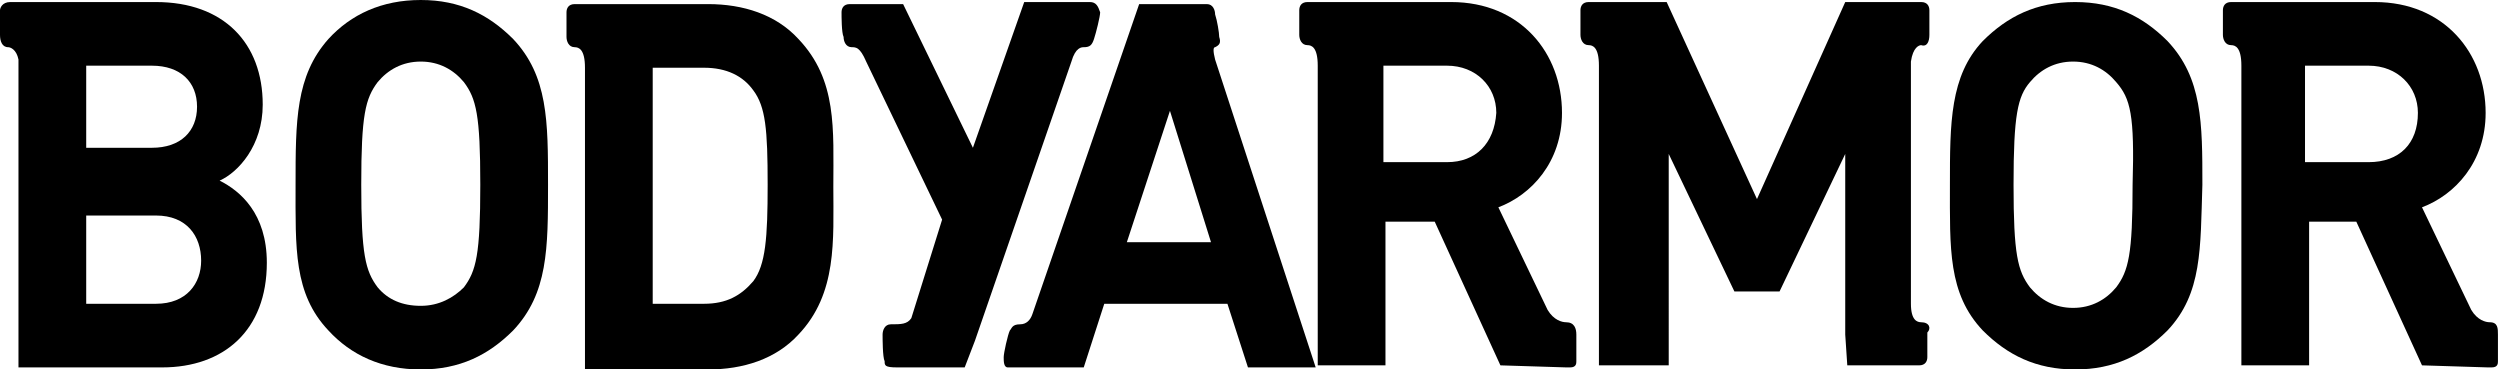 <?xml version="1.0" encoding="UTF-8"?> <svg xmlns="http://www.w3.org/2000/svg" xmlns:xlink="http://www.w3.org/1999/xlink" version="1.1" id="layer" x="0px" y="0px" viewBox="0 0 121.8 18" style="enable-background:new 0 0 121.8 18;" xml:space="preserve"> <path d="M25,16.1c-1.2,1.2-2.6,1.9-4.5,1.9c-1.9,0-3.4-0.7-4.5-1.9c-1.7-1.8-1.6-4-1.6-7.1s0-5.3,1.6-7.1C17.1,0.7,18.6,0,20.5,0 s3.3,0.7,4.5,1.9c1.7,1.8,1.7,4,1.7,7.1S26.7,14.3,25,16.1 M22.6,4c-0.5-0.6-1.2-1-2.1-1c-0.9,0-1.6,0.4-2.1,1 c-0.6,0.8-0.8,1.6-0.8,5s0.2,4.2,0.8,5c0.5,0.6,1.2,0.9,2.1,0.9c0.9,0,1.6-0.4,2.1-0.9c0.6-0.8,0.8-1.6,0.8-5S23.2,4.8,22.6,4"></path> <path d="M10.7,8.8c0.9-0.4,2.1-1.7,2.1-3.7c0-3-1.9-5-5.2-5H2l0,0c0,0-1,0-1.5,0C0.1,0.1,0,0.4,0,0.5v1.2C0,2,0.1,2.3,0.4,2.3 c0.1,0,0.4,0.1,0.5,0.6c0,0,0,14.9,0,15h7c3,0,5.1-1.8,5.1-5.1C13,10.4,11.7,9.3,10.7,8.8 M4.2,3.2h3.2c1.4,0,2.2,0.8,2.2,2 c0,1.2-0.8,2-2.2,2H4.2V3.2z M7.6,14.8H4.2v-4.3h3.4c1.5,0,2.2,1,2.2,2.2C9.8,13.8,9.1,14.8,7.6,14.8"></path> <path d="M38.9,1.9c-1.1-1.2-2.7-1.7-4.4-1.7h-5v0c0,0-1,0-1.5,0c-0.3,0-0.4,0.2-0.4,0.4v1.2c0,0.2,0.1,0.5,0.4,0.5 c0.2,0,0.5,0.1,0.5,1l0,14.7h6c1.7,0,3.3-0.5,4.4-1.7c1.9-2,1.7-4.6,1.7-7.2C40.6,6.3,40.8,3.9,38.9,1.9 M36.7,13.7 c-0.6,0.7-1.3,1.1-2.4,1.1h-2.5V3.3h2.5c1.1,0,1.9,0.4,2.4,1.1c0.6,0.8,0.7,1.9,0.7,4.6C37.4,11.6,37.3,12.9,36.7,13.7"></path> <path d="M53.1,0.1h-1.8l0,0h-1.4l-2.5,7.1L44,0.2c0,0-2.4,0-2.6,0c-0.3,0-0.4,0.2-0.4,0.4c0,0.2,0,1,0.1,1.2c0,0.2,0.1,0.5,0.4,0.5 c0.2,0,0.4,0,0.7,0.7v0l3.7,7.7l-1.5,4.8c-0.2,0.3-0.5,0.3-1,0.3c-0.3,0-0.4,0.3-0.4,0.5c0,0.2,0,1.1,0.1,1.3c0,0.2,0,0.3,0.6,0.3h0 h3.3l0.5-1.3l4.7-13.6v0c0.2-0.7,0.5-0.7,0.6-0.7c0.3,0,0.4-0.1,0.5-0.4c0.1-0.3,0.3-1.1,0.3-1.3C53.5,0.3,53.4,0.1,53.1,0.1"></path> <path d="M105.6,16.1c-1.2,1.2-2.6,1.9-4.5,1.9c-1.9,0-3.3-0.7-4.5-1.9c-1.7-1.8-1.6-4-1.6-7.1c0-3,0-5.3,1.6-7 c1.2-1.2,2.6-1.9,4.5-1.9c1.9,0,3.3,0.7,4.5,1.9c1.7,1.8,1.7,4,1.7,7C107.2,12.1,107.3,14.3,105.6,16.1 M103.1,4 c-0.5-0.6-1.2-1-2.1-1s-1.6,0.4-2.1,1c-0.6,0.7-0.8,1.6-0.8,5c0,3.4,0.2,4.2,0.8,5c0.5,0.6,1.2,1,2.1,1s1.6-0.4,2.1-1 c0.6-0.8,0.8-1.6,0.8-5C104,5.6,103.8,4.8,103.1,4"></path> <path d="M121.3,15.7c-0.2,0-0.6-0.1-0.9-0.6v0l-2.4-5c1.6-0.6,3.1-2.2,3.1-4.6c0-2.9-2-5.4-5.4-5.4h-5.7c-0.3,0-0.9,0-1.3,0 c-0.3,0-0.4,0.2-0.4,0.4v1.2c0,0.2,0.1,0.5,0.4,0.5c0.2,0,0.5,0.1,0.5,1v0v14.6h3.3v-7h2.3l3.2,7l3.2,0.1h0c0,0,0.1,0,0.1,0h0.1l0,0 c0.3,0,0.3-0.2,0.3-0.3v-1.3C121.7,16,121.7,15.7,121.3,15.7 M115.4,7.9h-3.1V3.2h3.1c1.4,0,2.4,1,2.4,2.3 C117.8,7,116.9,7.9,115.4,7.9"></path> <path d="M76.3,15.7c-0.2,0-0.6-0.1-0.9-0.6v0l-2.4-5c1.6-0.6,3.1-2.2,3.1-4.6c0-2.9-2-5.4-5.4-5.4h-5.7c-0.3,0-0.9,0-1.3,0 c-0.3,0-0.4,0.2-0.4,0.4v1.2c0,0.2,0.1,0.5,0.4,0.5c0.2,0,0.5,0.1,0.5,1v0v14.6h3.3v-7h2.4l3.2,7l3.2,0.1h0c0,0,0.1,0,0.1,0h0.1l0,0 c0.3,0,0.3-0.2,0.3-0.3v-1.3C76.8,16,76.7,15.7,76.3,15.7 M70.5,7.9h-3.1V3.2h3.1c1.4,0,2.4,1,2.4,2.3C72.8,7,71.9,7.9,70.5,7.9"></path> <path d="M93.6,15.7c-0.2,0-0.5-0.1-0.5-0.9V3c0.1-0.7,0.4-0.8,0.5-0.8C93.9,2.3,94,2,94,1.7V0.5c0-0.2-0.1-0.4-0.4-0.4 c-0.4,0-1,0-1.3,0h-2.4l-4.3,9.6l-4.4-9.6h-2.5c-0.3,0-0.9,0-1.3,0c-0.3,0-0.4,0.2-0.4,0.4v1.2c0,0.2,0.1,0.5,0.4,0.5 c0.2,0,0.5,0.1,0.5,1l0,0l0,14.6H79h1h1.3v-1.5V7.5l3.2,6.7h2.2l3.2-6.7v8.8l0.1,1.5h1.2H92c0,0,1,0,1.5,0c0.3,0,0.4-0.2,0.4-0.4 v-1.2C94.1,16,94,15.7,93.6,15.7"></path> <path d="M59.2,2.9c-0.1-0.4-0.1-0.6,0-0.6c0.2-0.1,0.3-0.2,0.2-0.5c0-0.2-0.1-0.8-0.2-1.1c0-0.2-0.1-0.5-0.4-0.5h-0.7l0,0h-2.6l0,0 l-5.2,15.1c-0.1,0.3-0.3,0.5-0.6,0.5c-0.4,0-0.4,0.2-0.5,0.3c-0.1,0.2-0.3,1.1-0.3,1.3c0,0.2,0,0.5,0.2,0.5c0.1,0,0.5,0,0.7,0h3 c0,0,1-3.1,1-3.1h6l1,3.1h3.3L59.2,2.9z M54.9,11.8L57,5.4l2,6.4H54.9z"></path> </svg> 